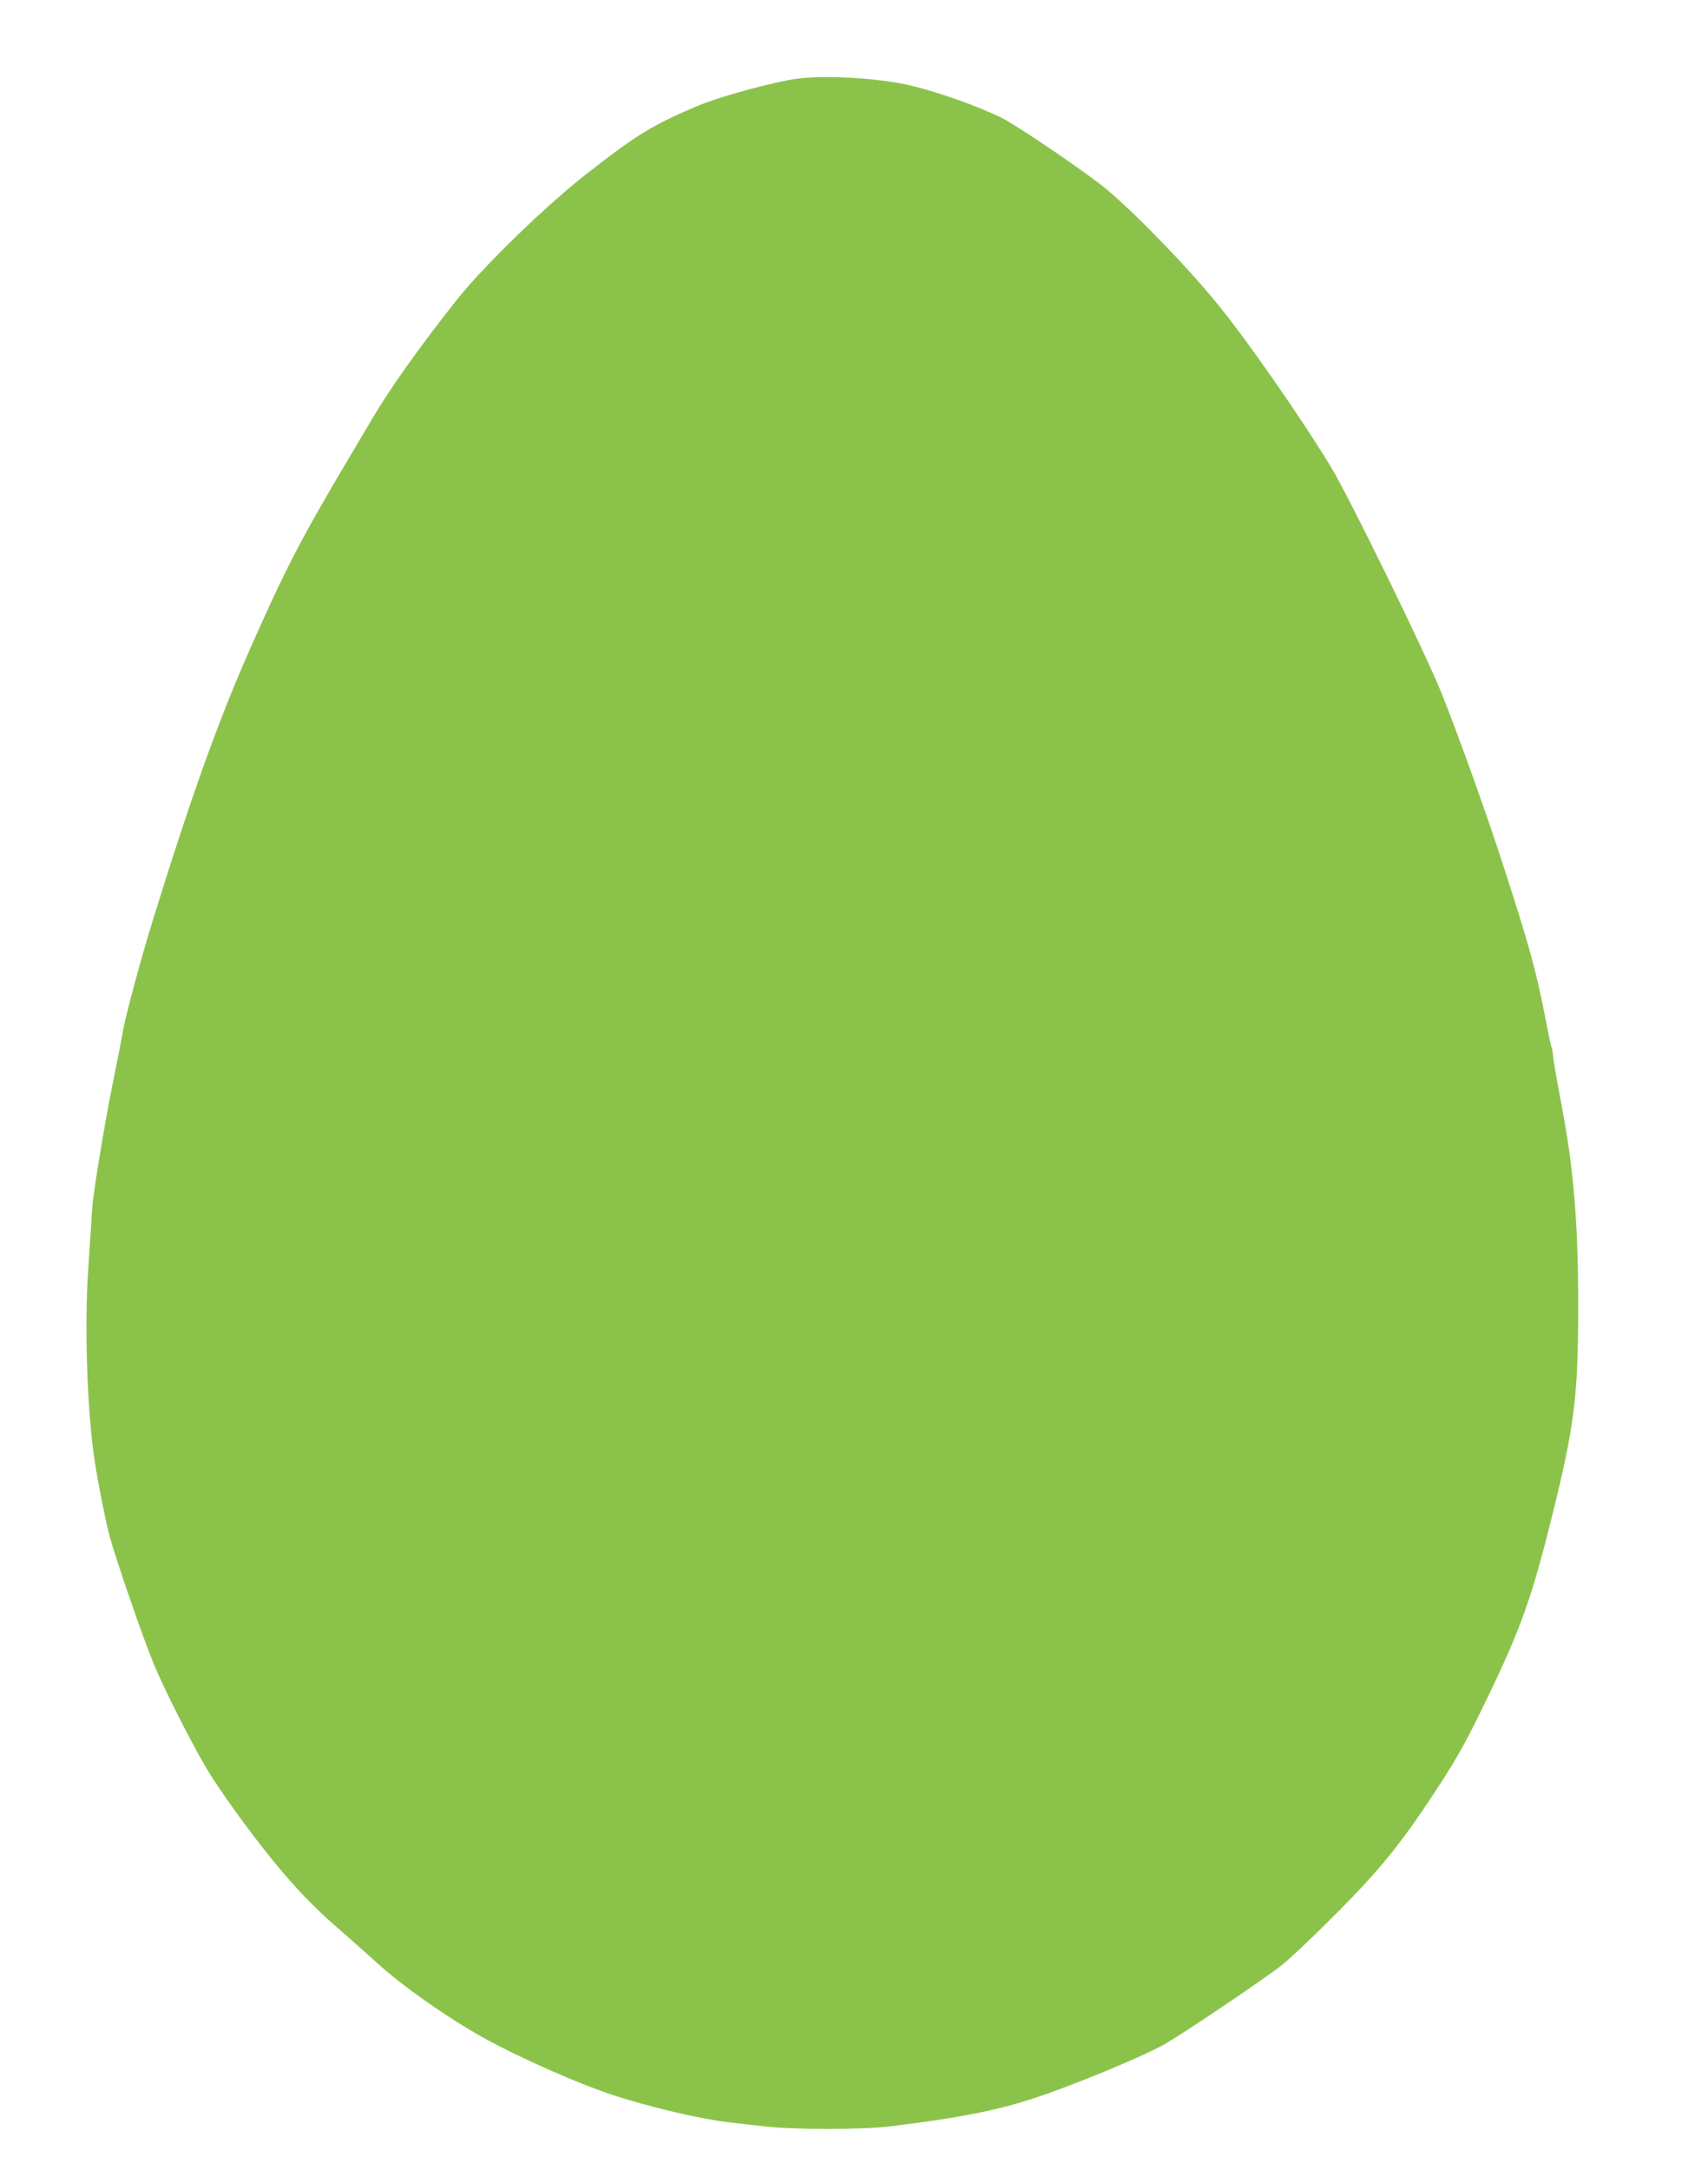 <?xml version="1.0" standalone="no"?>
<!DOCTYPE svg PUBLIC "-//W3C//DTD SVG 20010904//EN"
 "http://www.w3.org/TR/2001/REC-SVG-20010904/DTD/svg10.dtd">
<svg version="1.0" xmlns="http://www.w3.org/2000/svg"
 width="1008pt" height="1280pt" viewBox="0 0 1008 1280"
 preserveAspectRatio="xMidYMid meet">
<g transform="translate(0,1280) scale(0.1,-0.1)"
fill="#8bc34a" stroke="none">
<path d="M4699 12335 c-142 -20 -458 -107 -583 -160 -268 -114 -359 -170 -656
-402 -236 -184 -600 -537 -757 -733 -209 -262 -397 -525 -500 -700 -28 -47
-109 -184 -181 -305 -251 -425 -342 -601 -548 -1067 -188 -425 -351 -882 -574
-1603 -68 -219 -162 -569 -174 -646 -3 -20 -30 -160 -61 -312 -50 -250 -114
-638 -120 -727 -2 -19 -6 -80 -9 -135 -4 -55 -11 -165 -16 -245 -21 -314 -7
-772 31 -1065 16 -124 67 -388 95 -494 37 -138 192 -587 259 -752 61 -148 221
-465 314 -622 79 -132 250 -369 395 -547 130 -159 242 -276 386 -400 75 -65
176 -155 224 -199 142 -131 422 -328 632 -444 216 -119 555 -269 769 -339 208
-68 514 -140 675 -158 52 -6 151 -18 220 -25 165 -19 567 -19 725 0 400 48
628 92 855 166 226 74 624 238 765 315 99 54 602 393 700 471 55 44 206 188
336 319 265 269 380 414 603 757 104 161 156 256 276 505 195 403 262 593 379
1065 133 535 155 710 155 1242 0 487 -26 809 -99 1190 -25 132 -47 258 -49
280 -1 22 -5 47 -9 55 -3 8 -18 76 -32 150 -59 304 -96 437 -242 890 -100 312
-268 781 -373 1045 -93 234 -545 1158 -655 1340 -169 278 -477 723 -657 946
-169 211 -475 529 -661 687 -105 90 -523 375 -622 425 -134 67 -371 152 -538
192 -181 44 -511 64 -678 40z"/>
</g>
</svg>
